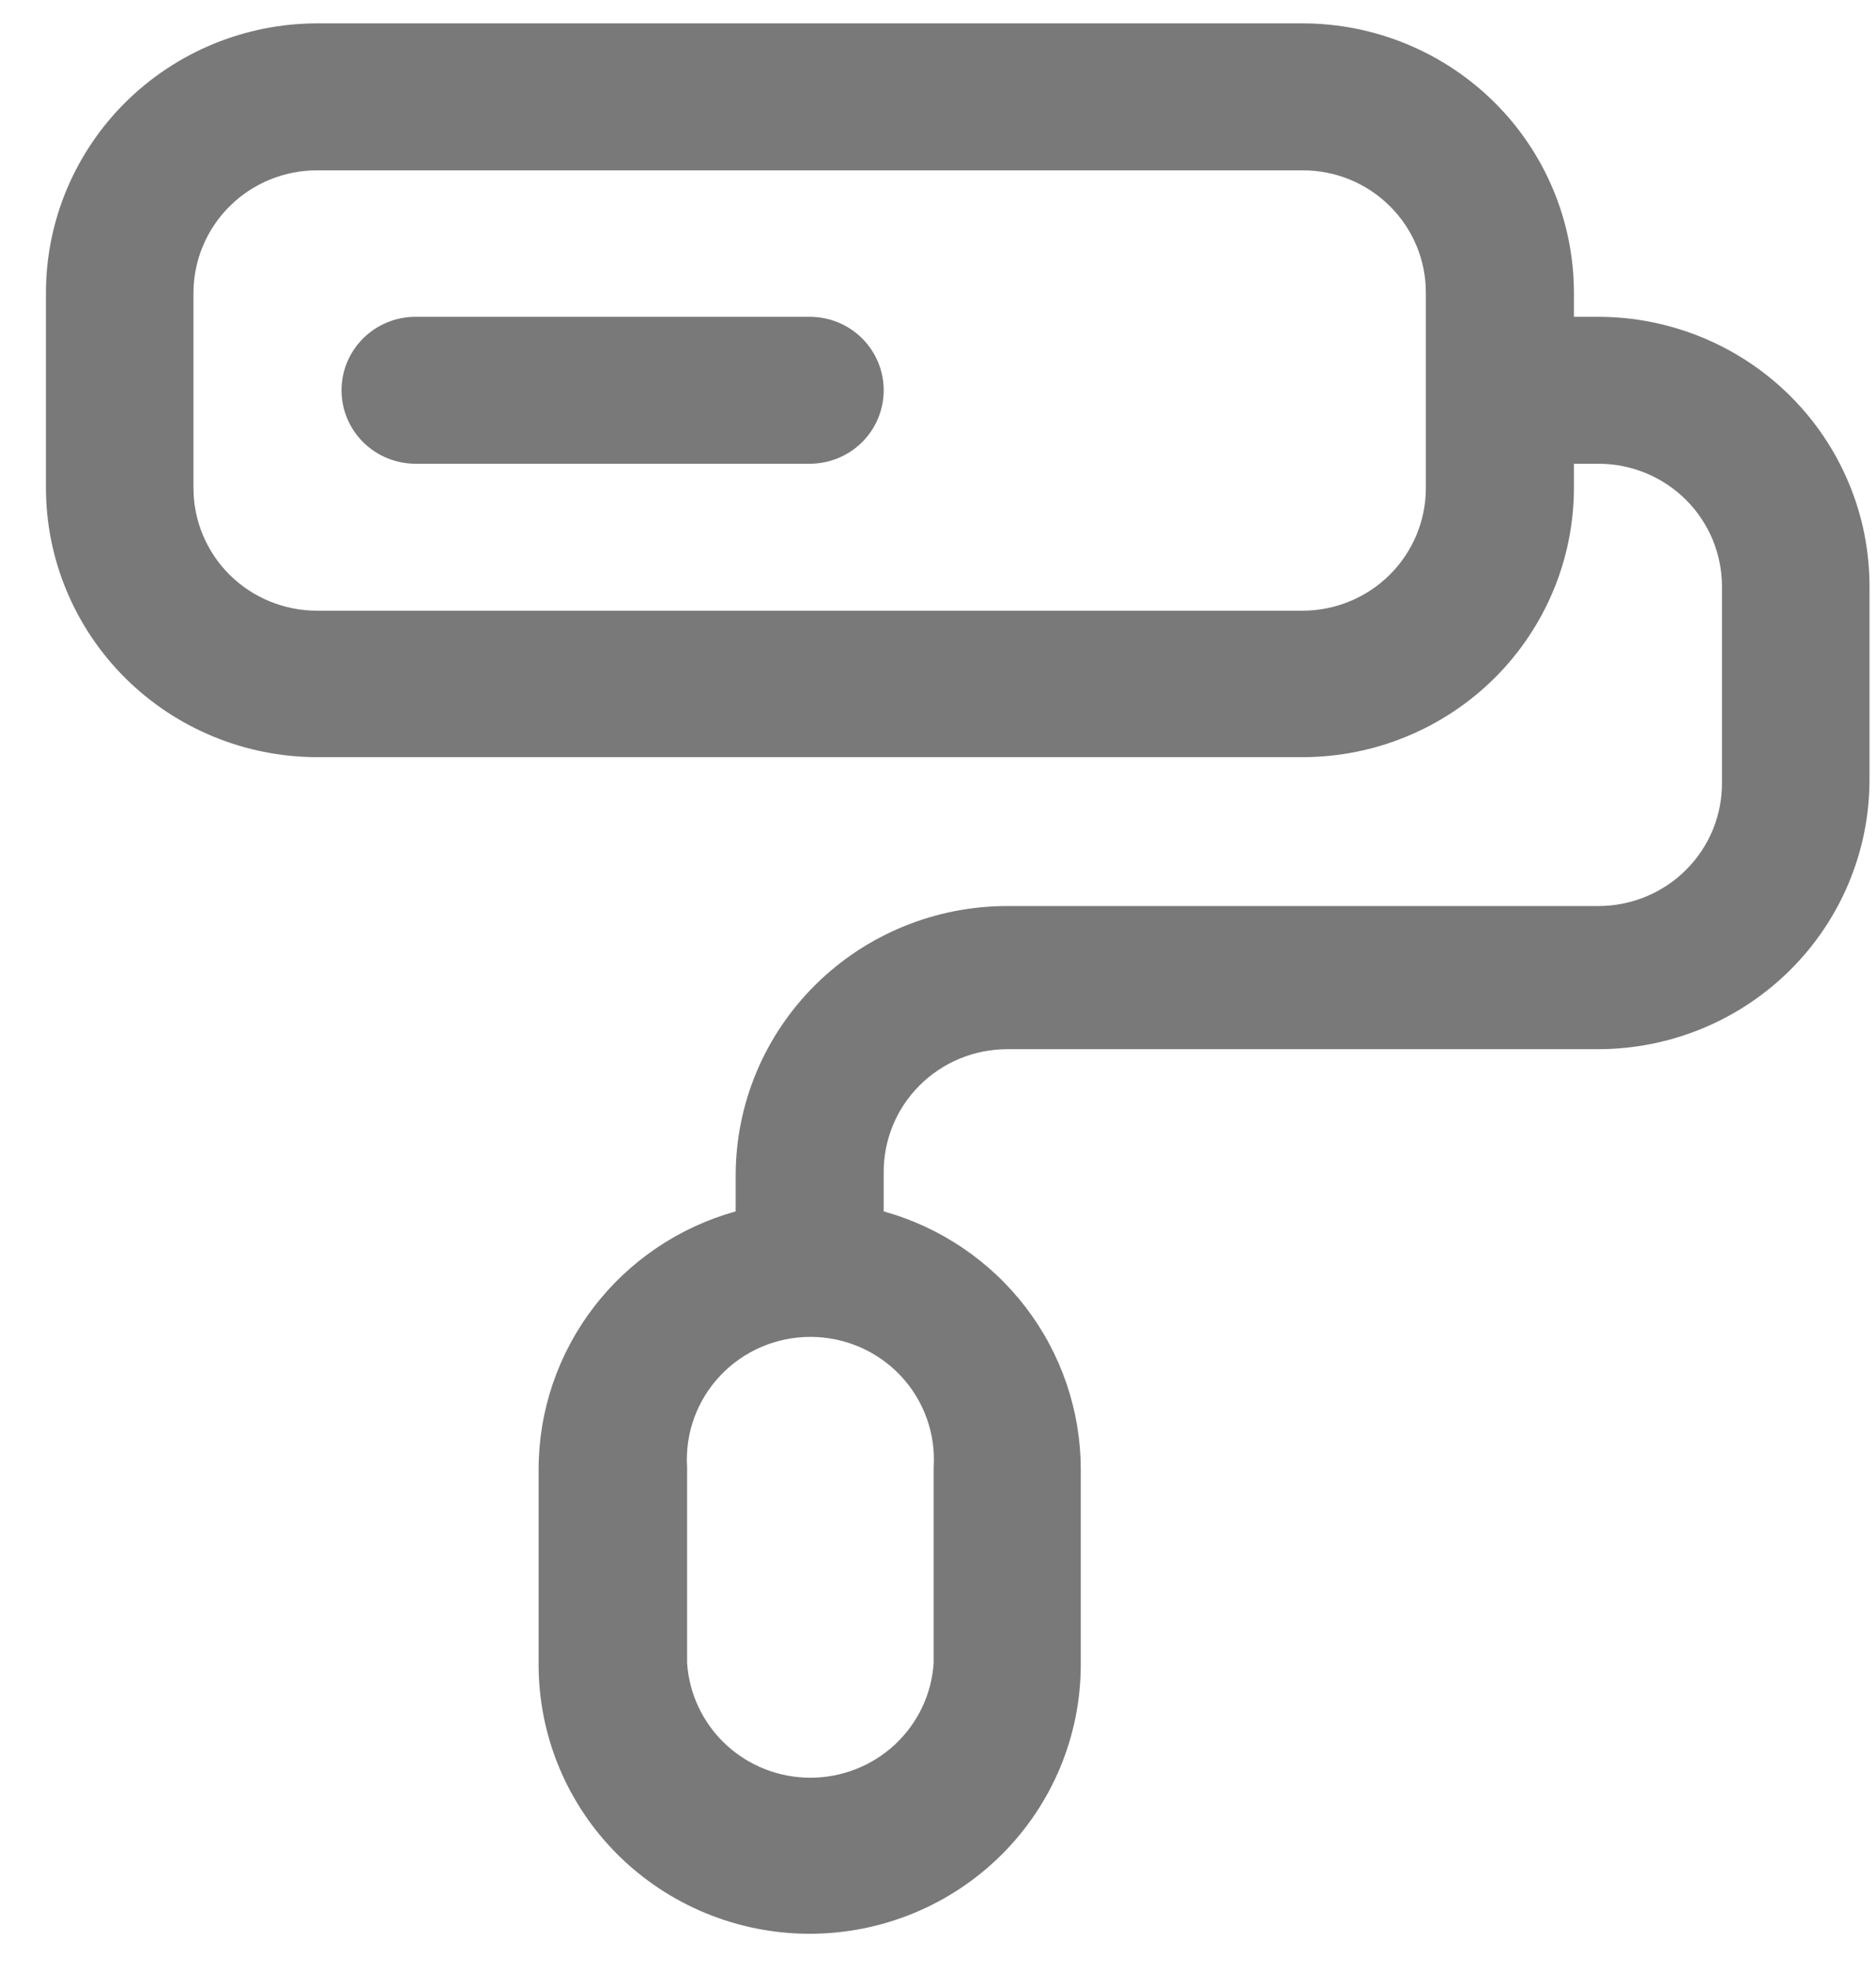 <svg width="39" height="41" viewBox="0 0 39 41" fill="none" xmlns="http://www.w3.org/2000/svg">
<path d="M33.23 6.586H32.72V6.08C32.718 4.597 32.123 3.176 31.067 2.127C30.01 1.079 28.578 0.488 27.084 0.486H6.59C5.096 0.488 3.664 1.079 2.608 2.127C1.552 3.176 0.957 4.597 0.955 6.08V10.147C0.957 11.63 1.552 13.051 2.608 14.1C3.664 15.148 5.096 15.739 6.59 15.741H27.084C28.578 15.739 30.01 15.148 31.067 14.1C32.123 13.051 32.718 11.63 32.72 10.147V9.641H33.23C33.909 9.641 34.561 9.908 35.042 10.384C35.523 10.86 35.795 11.506 35.798 12.18V16.257C35.802 16.594 35.738 16.929 35.611 17.242C35.484 17.555 35.295 17.839 35.056 18.079C34.818 18.319 34.533 18.509 34.219 18.639C33.906 18.769 33.569 18.836 33.23 18.836H20.939C19.444 18.836 18.009 19.425 16.951 20.474C15.892 21.523 15.296 22.946 15.294 24.43V25.184C14.116 25.512 13.079 26.213 12.34 27.18C11.6 28.147 11.199 29.327 11.197 30.541V34.607C11.197 36.091 11.79 37.514 12.847 38.563C13.904 39.612 15.338 40.202 16.832 40.202C18.327 40.202 19.761 39.612 20.817 38.563C21.874 37.514 22.468 36.091 22.468 34.607V30.541C22.466 29.327 22.064 28.147 21.325 27.18C20.585 26.213 19.548 25.512 18.371 25.184V24.391C18.367 24.053 18.431 23.719 18.558 23.406C18.685 23.093 18.874 22.809 19.113 22.569C19.352 22.329 19.636 22.139 19.95 22.009C20.263 21.879 20.599 21.812 20.939 21.812H33.23C34.724 21.809 36.156 21.219 37.212 20.17C38.268 19.122 38.863 17.7 38.865 16.217V12.18C38.863 10.697 38.268 9.276 37.212 8.227C36.156 7.179 34.724 6.589 33.23 6.586ZM29.642 10.147C29.642 10.821 29.373 11.468 28.894 11.946C28.415 12.424 27.764 12.694 27.084 12.696H6.59C5.909 12.696 5.256 12.428 4.774 11.95C4.293 11.472 4.022 10.823 4.022 10.147V6.08C4.025 5.406 4.297 4.76 4.778 4.284C5.259 3.808 5.911 3.541 6.59 3.541H27.084C27.763 3.541 28.414 3.808 28.893 4.285C29.373 4.761 29.642 5.407 29.642 6.08V10.147ZM19.41 30.501V34.568C19.37 35.215 19.082 35.822 18.606 36.267C18.13 36.711 17.501 36.958 16.847 36.958C16.194 36.958 15.565 36.711 15.089 36.267C14.613 35.822 14.325 35.215 14.284 34.568V30.501C14.262 30.153 14.312 29.805 14.431 29.478C14.55 29.15 14.736 28.85 14.976 28.596C15.216 28.343 15.506 28.14 15.828 28.002C16.15 27.864 16.497 27.793 16.847 27.793C17.198 27.793 17.545 27.864 17.867 28.002C18.189 28.14 18.479 28.343 18.719 28.596C18.959 28.85 19.144 29.15 19.263 29.478C19.382 29.805 19.432 30.153 19.41 30.501V30.501Z" fill="#797979"/>
<path d="M16.833 6.586H8.639C8.231 6.586 7.839 6.747 7.551 7.033C7.262 7.32 7.1 7.708 7.1 8.113C7.1 8.519 7.262 8.907 7.551 9.194C7.839 9.48 8.231 9.641 8.639 9.641H16.833C17.241 9.641 17.632 9.48 17.921 9.194C18.209 8.907 18.371 8.519 18.371 8.113C18.371 7.708 18.209 7.32 17.921 7.033C17.632 6.747 17.241 6.586 16.833 6.586Z" fill="#797979"/>
</svg>
